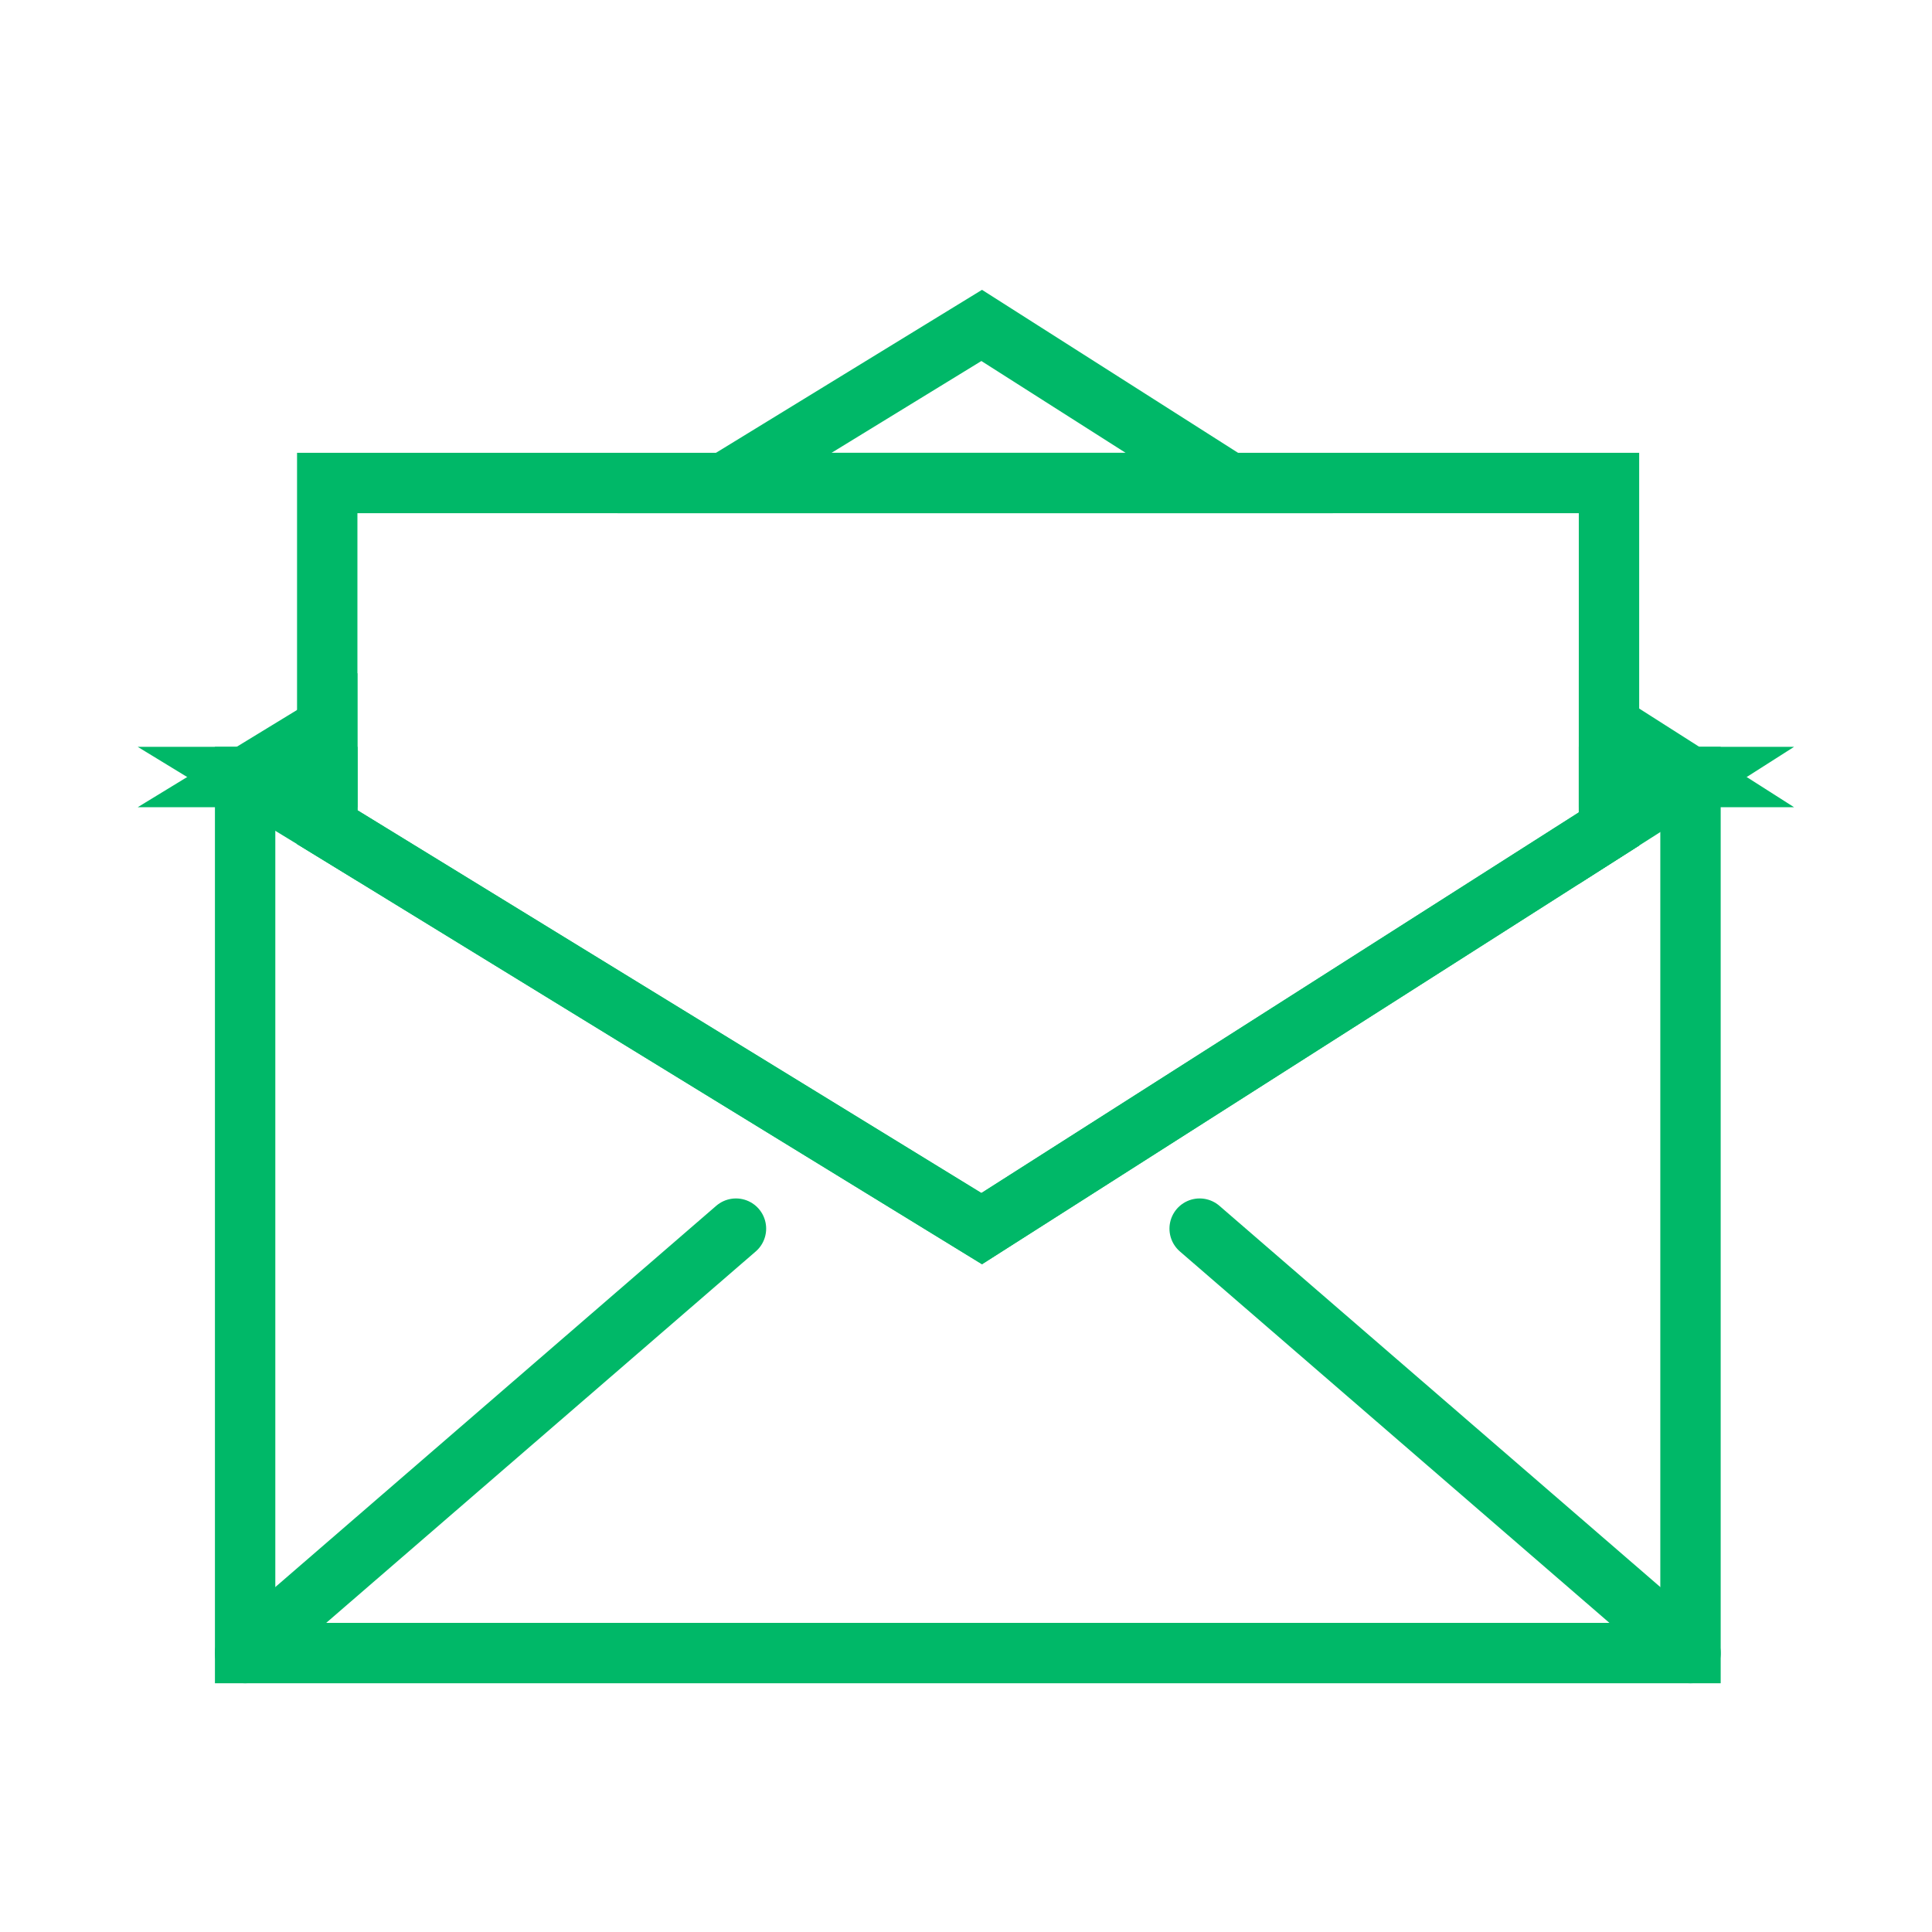 <svg data-name="Layer 3" id="Layer_3" viewBox="0 0 32 32" xmlns="http://www.w3.org/2000/svg"><defs><style>.cls-1{fill:none;stroke:#3c4044;stroke-linecap:round;stroke-linejoin:round;}</style></defs><title></title><path d="M26.65,12.87v.86L16.26,20.35,5.42,13.7v-.83H4.06V27.38H28V12.87Z" stroke="#00b868" stroke-width="1px" stroke-linecap="round" original-stroke="#3c4044" fill="none"></path><polygon points="4.06 12.87 5.42 12.87 5.42 13.7 4.06 12.87" stroke="#00b868" stroke-width="1px" stroke-linecap="round" original-stroke="#3c4044" fill="none"></polygon><polygon points="28 12.87 26.65 13.73 26.65 12.87 28 12.87" stroke="#00b868" stroke-width="1px" stroke-linecap="round" original-stroke="#3c4044" fill="none"></polygon><polygon points="4.06 12.87 5.42 12.04 5.42 12.87 4.06 12.87" stroke="#00b868" stroke-width="1px" stroke-linecap="round" original-stroke="#3c4044" fill="none"></polygon><polygon points="16.26 5.39 20.36 8 12 8 16.26 5.39" stroke="#00b868" stroke-width="1px" stroke-linecap="round" original-stroke="#3c4044" fill="none"></polygon><polygon points="28 12.87 26.65 12.87 26.65 12.01 28 12.87" stroke="#00b868" stroke-width="1px" stroke-linecap="round" original-stroke="#3c4044" fill="none"></polygon><line x1="4.06" x2="12.19" y1="27.38" y2="20.35" stroke="#00b868" stroke-width="1px" stroke-linecap="round" original-stroke="#3c4044" fill="none"></line><line x1="28" x2="19.87" y1="27.38" y2="20.35" stroke="#00b868" stroke-width="1px" stroke-linecap="round" original-stroke="#3c4044" fill="none"></line><polygon points="26.65 8 26.65 13.73 16.26 20.35 5.42 13.7 5.42 8 26.65 8" stroke="#00b868" stroke-width="1px" stroke-linecap="round" original-stroke="#3c4044" fill="none"></polygon></svg>